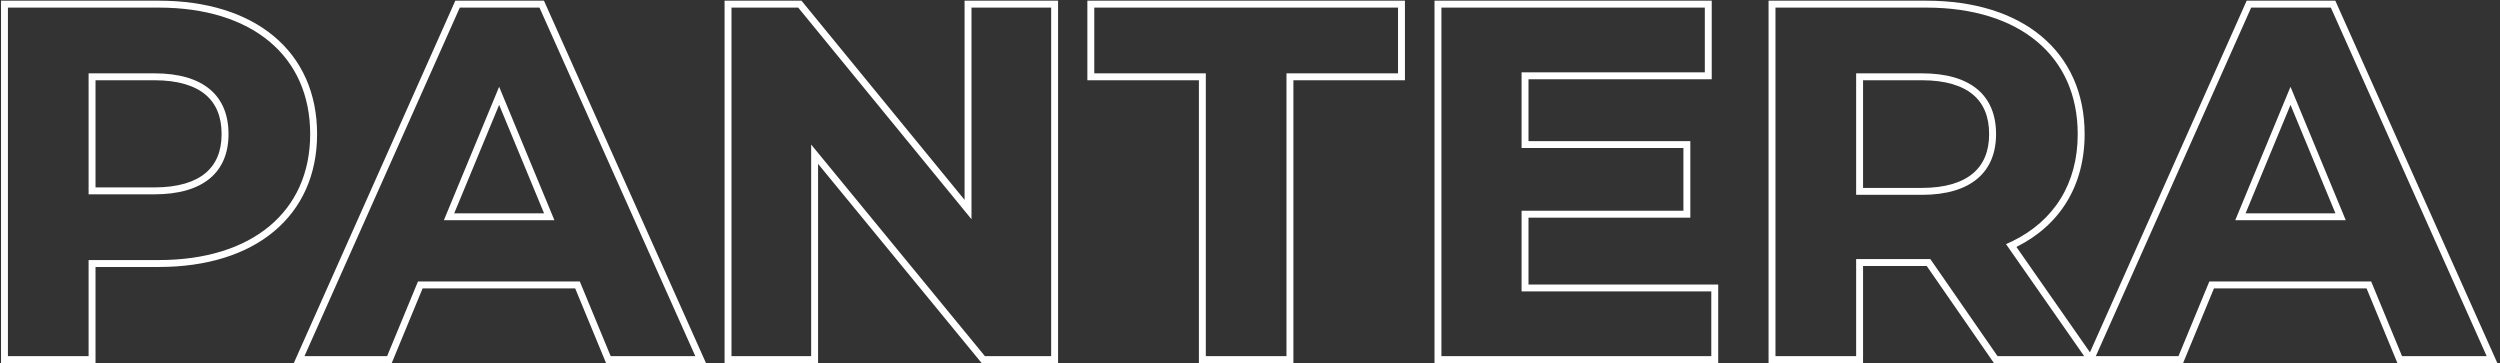 <svg xmlns="http://www.w3.org/2000/svg" width="723" height="105" viewBox="0 0 723 105" fill="none"><rect x="0" y="0" width="723" height="105" fill="#333333" stroke="none"/><path fill-rule="evenodd" clip-rule="evenodd" d="M0.296 0.2H45.928C59.718 0.2 71.161 3.777 79.195 10.474C87.27 17.207 91.704 26.935 91.704 38.776C91.704 50.549 87.267 60.241 79.192 66.954C71.16 73.632 59.718 77.208 45.928 77.208H27.624V105H0.296V0.2ZM25.624 103H2.296V2.2H45.928C72.856 2.2 89.704 16.168 89.704 38.776C89.704 61.24 72.856 75.208 45.928 75.208H25.624V103ZM27.624 54.2H44.632C51.492 54.2 56.331 52.637 59.425 50.056C62.461 47.523 64.088 43.783 64.088 38.776C64.088 33.689 62.456 29.914 59.42 27.366C56.328 24.771 51.492 23.208 44.632 23.208H27.624V54.2ZM175.27 105L166.342 83.4H122.217L113.289 105H84.967L131.678 0.2H157.312L204.173 105H175.27ZM120.88 81.4H167.68L176.608 103H201.088L156.016 2.2H132.976L88.048 103H111.952L120.88 81.4ZM128.368 63.688H160.336L144.352 25.096L128.368 63.688ZM131.361 61.688H157.343L144.352 30.323L131.361 61.688ZM278.954 0.2H305.994V105H283.896L236.586 47.387V105H209.546V0.2H231.789L278.954 57.801V0.2ZM280.954 63.4L230.842 2.2H211.546V103H234.586V41.8L284.842 103H303.994V2.2H280.954V63.4ZM346.723 105V23.208H314.467V0.2H406.307V23.208H374.051V105H346.723ZM372.051 103H348.723V21.208H316.467V2.2H404.307V21.208H372.051V103ZM494.906 84.28V103H416.858V2.2H493.034V20.92H440.042V42.808H486.842V60.952H440.042V84.28H494.906ZM442.042 82.28H496.906V105H414.858V0.2H495.034V22.92H442.042V40.808H488.842V62.952H442.042V82.28ZM576.644 105L557.204 76.92H538.796V105H511.468V0.2H557.1C570.89 0.2 582.333 3.777 590.366 10.474C598.442 17.207 602.876 26.935 602.876 38.776C602.876 53.829 595.627 65.205 583.146 71.413L604.414 101.893L649.74 0.2H675.375L722.235 105H693.333L684.405 83.4H640.28L631.352 105H576.644ZM638.942 81.4H685.742L694.67 103H719.15L674.078 2.2H651.038L606.11 103H630.014L638.942 81.4ZM580.14 70.6C580.769 70.331 581.385 70.049 581.988 69.754C593.959 63.911 600.876 53.171 600.876 38.776C600.876 16.168 584.028 2.2 557.1 2.2H513.468V103H536.796V74.92H558.252L577.692 103H602.748L580.14 70.6ZM570.588 50.136C573.632 47.566 575.26 43.785 575.26 38.776C575.26 33.689 573.628 29.914 570.592 27.366C567.5 24.771 562.664 23.208 555.804 23.208H538.796V54.344H555.804C562.654 54.344 567.492 52.75 570.588 50.136ZM646.43 63.688H678.398L662.414 25.096L646.43 63.688ZM649.423 61.688H675.405L662.414 30.323L649.423 61.688ZM44.632 56.2C58.888 56.2 66.088 49.72 66.088 38.776C66.088 27.688 58.888 21.208 44.632 21.208H25.624V56.2H44.632ZM555.804 56.344C570.06 56.344 577.26 49.72 577.26 38.776C577.26 27.688 570.06 21.208 555.804 21.208H536.796V56.344H555.804Z" fill="white"></path></svg>